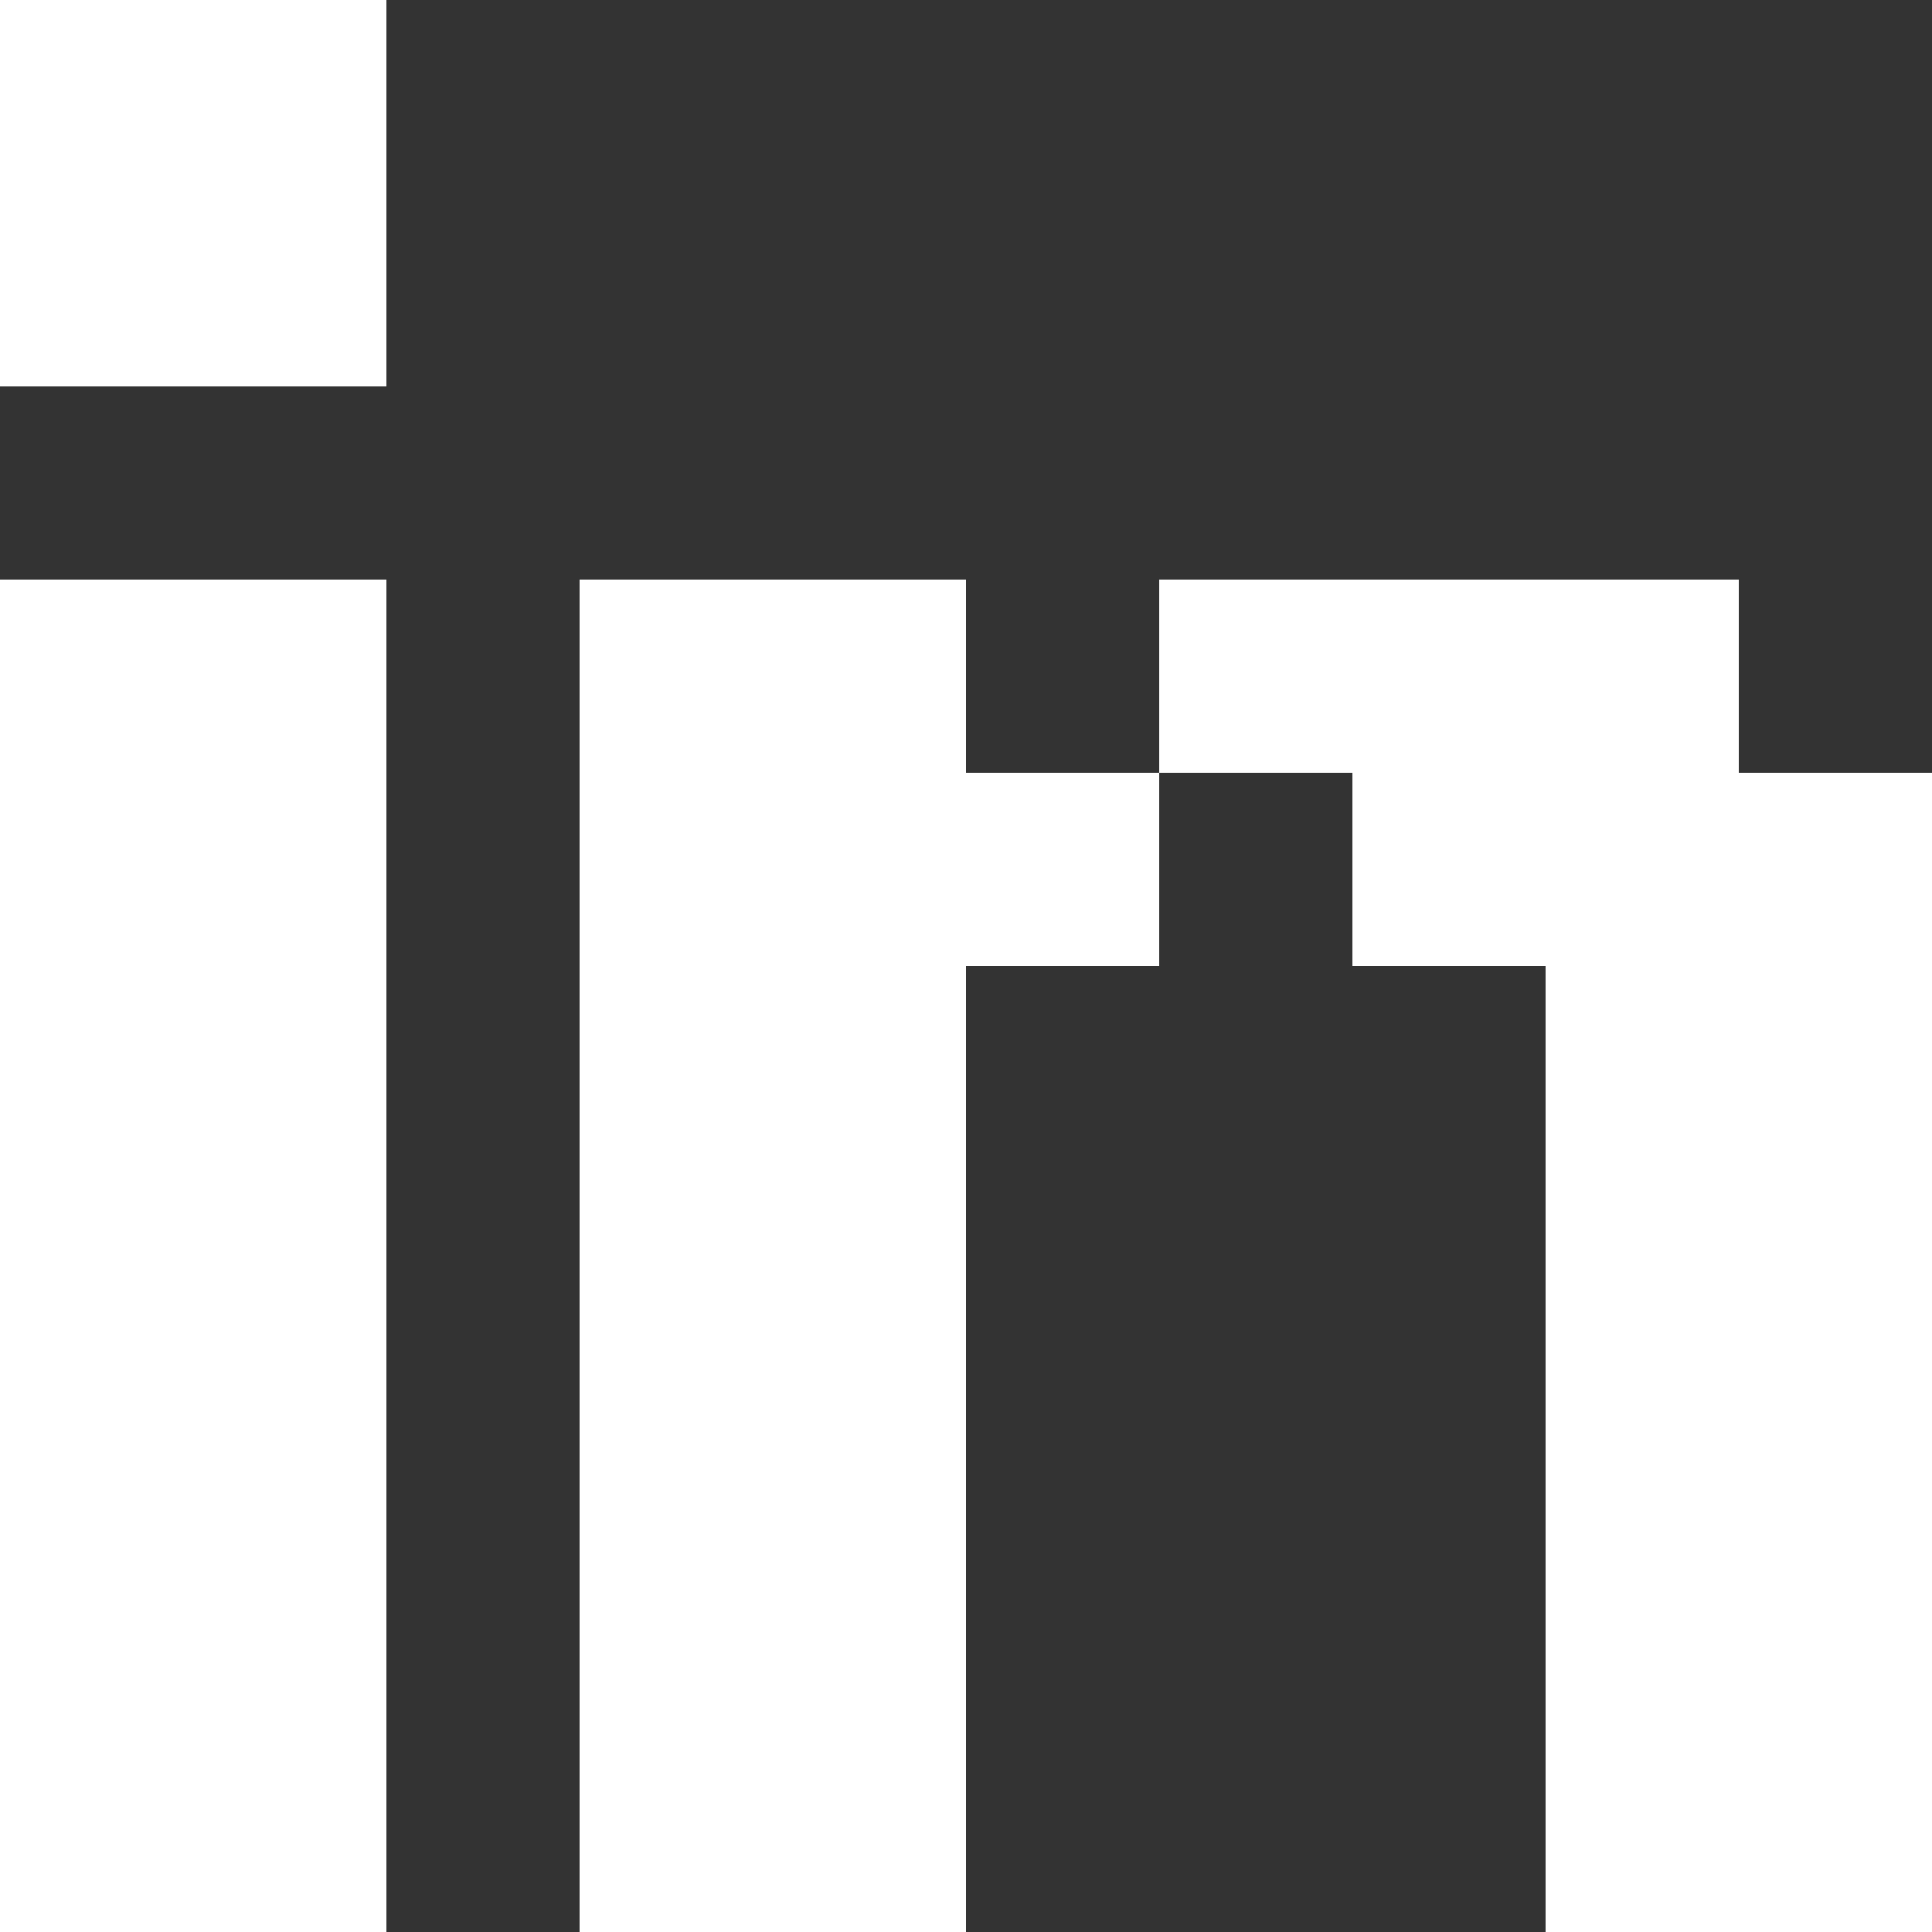 <?xml version="1.0" encoding="utf-8"?>
<!-- Generator: Adobe Illustrator 28.0.0, SVG Export Plug-In . SVG Version: 6.00 Build 0)  -->
<svg version="1.1" id="Livello_1" xmlns="http://www.w3.org/2000/svg" xmlns:xlink="http://www.w3.org/1999/xlink" x="0px" y="0px"
	 viewBox="0 0 40 40" style="enable-background:new 0 0 40 40;" xml:space="preserve">
<rect x="0" y="0" width="40" height="40" fill="#333333" stroke="none"/>
<style type="text/css">
	.st0{fill:#FFFFFF;}
	.st1{fill:none;}
</style>
<rect id="Rettangolo_523" x="4" y="0" class="st0" width="4" height="4"/>
<rect id="Rettangolo_496" x="4" y="24" class="st0" width="4" height="4"/>
<rect id="Rettangolo_511" x="4" y="20" class="st0" width="4" height="4"/>
<rect id="Rettangolo_495" y="24" class="st0" width="4" height="4"/>
<rect id="Rettangolo_510" y="20" class="st0" width="4" height="4"/>
<rect id="Rettangolo_517" y="16" class="st0" width="4" height="4"/>
<rect id="Rettangolo_529" y="4" class="st0" width="4" height="4"/>
<rect id="Rettangolo_531" y="0" class="st0" width="4" height="4"/>
<rect id="Rettangolo_518" x="4" y="16" class="st0" width="4" height="4"/>
<rect id="Rettangolo_517_00000058558856208637055070000002207472876463220897_" y="12" class="st0" width="4" height="4"/>
<rect id="Rettangolo_518_00000025410003904687959650000003615403699367887013_" x="4" y="12" class="st0" width="4" height="4"/>
<rect id="Rettangolo_530" x="4" y="4" class="st0" width="4" height="4"/>
<rect id="Rettangolo_68" x="4" y="28" class="st0" width="4" height="4"/>
<rect id="Rettangolo_498" y="28" class="st0" width="4" height="4"/>
<rect id="Rettangolo_499" y="32" class="st0" width="4" height="4"/>
<rect id="Rettangolo_568" y="36" class="st0" width="4" height="4"/>
<rect id="Rettangolo_76" x="4" y="32" class="st0" width="4" height="4"/>
<rect id="Rettangolo_567" x="4" y="36" class="st0" width="4" height="4"/>
<rect id="Rettangolo_496_00000155111796749332370330000001324356129118739640_" x="12" y="24" class="st0" width="4" height="4"/>
<rect id="Rettangolo_511_00000086656550210301187860000008230893241095863992_" x="12" y="20" class="st0" width="4" height="4"/>
<rect id="Rettangolo_518_00000018203775348428388000000002373704235417856671_" x="12" y="16" class="st0" width="4" height="4"/>
<rect id="Rettangolo_518_00000096046852310234099770000000350101308262785431_" x="12" y="12" class="st0" width="4" height="4"/>
<rect id="Rettangolo_68_00000015331730481480008500000015267324193033344130_" x="12" y="28" class="st0" width="4" height="4"/>
<rect id="Rettangolo_76_00000001637215632234079770000005781107605390771857_" x="12" y="32" class="st0" width="4" height="4"/>
<rect id="Rettangolo_496_00000154413941166824948540000012210982347699521177_" x="16" y="24" class="st0" width="4" height="4"/>
<rect id="Rettangolo_511_00000008834812623831499100000000503621027933982896_" x="16" y="20" class="st0" width="4" height="4"/>
<rect id="Rettangolo_518_00000051369206761181476840000011482151743964604311_" x="16" y="16" class="st0" width="4" height="4"/>
<rect id="Rettangolo_517_00000005247476784168163430000003580764156002755496_" x="12" y="36" class="st0" width="4" height="4"/>
<rect id="Rettangolo_518_00000028310849296009443410000012598537020760019637_" x="16" y="12" class="st0" width="4" height="4"/>
<rect id="Rettangolo_68_00000035526563393818911020000014150995916916272815_" x="16" y="28" class="st0" width="4" height="4"/>
<rect id="Rettangolo_76_00000024680806356719386410000010813184984997426587_" x="16" y="32" class="st0" width="4" height="4"/>
<rect id="Rettangolo_567_00000034793045022890931530000005145901059712530048_" x="16" y="36" class="st0" width="4" height="4"/>
<rect id="Rettangolo_496_00000005976557336201285160000018122908452239983779_" x="32" y="24" class="st0" width="4" height="4"/>
<rect id="Rettangolo_511_00000068673247684928775670000014599691215696394681_" x="32" y="20" class="st0" width="4" height="4"/>
<rect id="Rettangolo_518_00000037684863043635124240000004535187741120736931_" x="32" y="16" class="st0" width="4" height="4"/>
<rect id="Rettangolo_68_00000039125847160780027920000003838576126107523252_" x="32" y="28" class="st0" width="4" height="4"/>
<rect id="Rettangolo_76_00000138565915562802222400000003509964101711688842_" x="32" y="32" class="st0" width="4" height="4"/>
<rect id="Rettangolo_496_00000142168510733093262060000003731124792577155761_" x="36" y="24" class="st0" width="4" height="4"/>
<rect id="Rettangolo_511_00000014620769235682305530000009116887798011150247_" x="36" y="20" class="st0" width="4" height="4"/>
<rect id="Rettangolo_518_00000161592689068905017920000013386083128812357310_" x="36" y="16" class="st0" width="4" height="4"/>
<rect id="Rettangolo_518_00000128460091773824377230000017171873915134078622_" x="24" y="12" class="st0" width="4" height="4"/>
<rect id="Rettangolo_518_00000096056497697972720710000014329066242432625311_" x="28" y="16" class="st0" width="4" height="4"/>
<rect id="Rettangolo_518_00000114793057341199595380000000063794326895409319_" x="20" y="16" class="st0" width="4" height="4"/>
<rect id="Rettangolo_518_00000167389649755324099940000000642150832554886017_" x="28" y="12" class="st0" width="4" height="4"/>
<rect id="Rettangolo_518_00000070815828504490944730000002173915436998815674_" x="32" y="12" class="st0" width="4" height="4"/>
<rect id="Rettangolo_517_00000148620883902321639770000008865157332902364319_" x="32" y="36" class="st0" width="4" height="4"/>
<rect id="Rettangolo_68_00000117649401168933175770000003900240891787240335_" x="36" y="28" class="st0" width="4" height="4"/>
<rect id="Rettangolo_76_00000044861226086996672280000013589173735407713470_" x="36" y="32" class="st0" width="4" height="4"/>
<rect id="Rettangolo_567_00000127042514829055133270000008249231096107785130_" x="36" y="36" class="st0" width="4" height="4"/>
<rect y="0" class="st1" width="40" height="40"/>
</svg>
